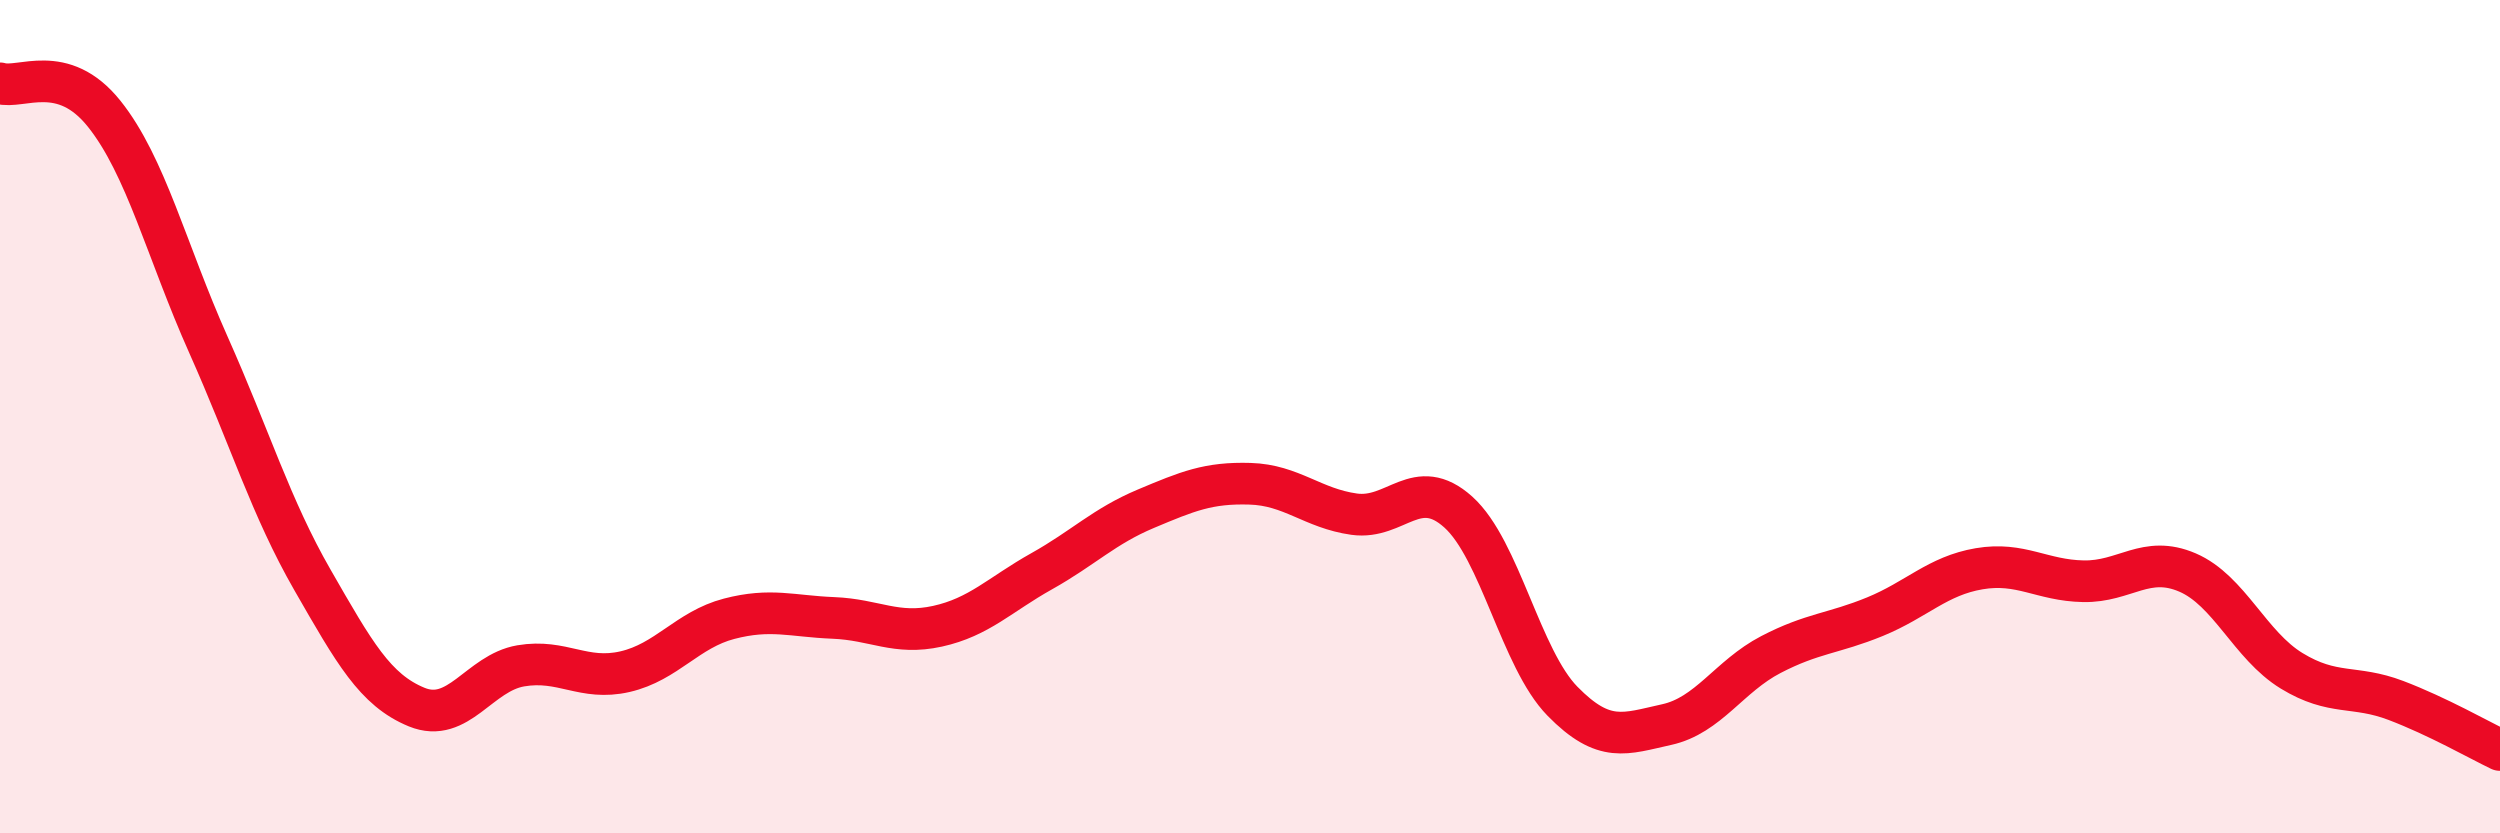 
    <svg width="60" height="20" viewBox="0 0 60 20" xmlns="http://www.w3.org/2000/svg">
      <path
        d="M 0,2 C 0.5,2.15 1.5,1.48 2.5,2.73 C 3.5,3.98 4,6.03 5,8.27 C 6,10.51 6.5,12.18 7.5,13.92 C 8.5,15.66 9,16.56 10,16.97 C 11,17.38 11.5,16.15 12.5,15.98 C 13.5,15.81 14,16.35 15,16.12 C 16,15.89 16.5,15.11 17.5,14.85 C 18.5,14.59 19,14.79 20,14.83 C 21,14.87 21.5,15.25 22.5,15.03 C 23.5,14.81 24,14.27 25,13.71 C 26,13.15 26.5,12.63 27.5,12.21 C 28.5,11.79 29,11.58 30,11.61 C 31,11.64 31.5,12.2 32.5,12.34 C 33.5,12.48 34,11.39 35,12.29 C 36,13.19 36.5,15.81 37.5,16.83 C 38.5,17.85 39,17.61 40,17.39 C 41,17.17 41.5,16.23 42.5,15.71 C 43.5,15.19 44,15.21 45,14.8 C 46,14.39 46.5,13.82 47.5,13.65 C 48.5,13.48 49,13.93 50,13.95 C 51,13.97 51.5,13.31 52.5,13.74 C 53.5,14.17 54,15.49 55,16.1 C 56,16.71 56.5,16.43 57.5,16.81 C 58.5,17.19 59.5,17.76 60,18L60 20L0 20Z"
        fill="#EB0A25"
        opacity="0.1"
        stroke-linecap="round"
        stroke-linejoin="round"
      />
      <path
        d="M 0,2 C 0.5,2.15 1.5,1.48 2.5,2.73 C 3.5,3.98 4,6.03 5,8.27 C 6,10.51 6.5,12.18 7.5,13.92 C 8.5,15.66 9,16.56 10,16.97 C 11,17.38 11.5,16.15 12.5,15.98 C 13.5,15.81 14,16.35 15,16.12 C 16,15.89 16.5,15.11 17.5,14.85 C 18.5,14.59 19,14.79 20,14.83 C 21,14.87 21.5,15.25 22.5,15.03 C 23.5,14.81 24,14.27 25,13.71 C 26,13.15 26.5,12.63 27.5,12.21 C 28.5,11.79 29,11.58 30,11.61 C 31,11.64 31.5,12.2 32.5,12.34 C 33.5,12.48 34,11.39 35,12.29 C 36,13.19 36.5,15.81 37.5,16.83 C 38.5,17.85 39,17.61 40,17.39 C 41,17.17 41.5,16.23 42.5,15.71 C 43.5,15.19 44,15.21 45,14.8 C 46,14.39 46.5,13.82 47.5,13.65 C 48.5,13.48 49,13.93 50,13.95 C 51,13.97 51.5,13.31 52.5,13.74 C 53.5,14.17 54,15.49 55,16.1 C 56,16.71 56.5,16.43 57.5,16.81 C 58.5,17.19 59.5,17.76 60,18"
        stroke="#EB0A25"
        stroke-width="1"
        fill="none"
        stroke-linecap="round"
        stroke-linejoin="round"
      />
    </svg>
  